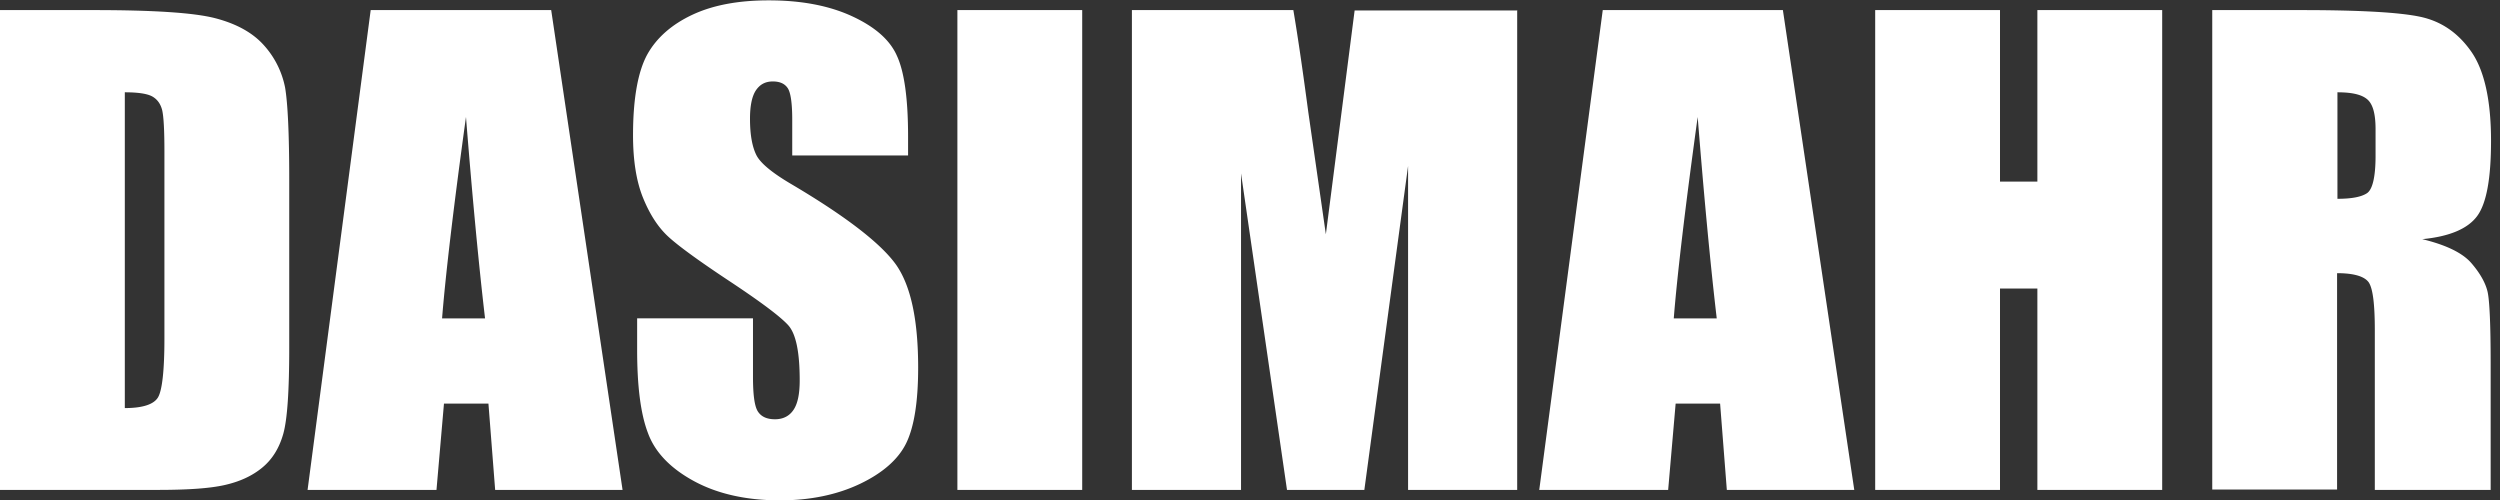 <svg width="160" height="32" viewBox="0 0 160 32" fill="none" xmlns="http://www.w3.org/2000/svg">
    <rect x="0" y="0" width="160" height="32" fill="#333333" stroke="none"/>
    <g clip-path="url(#juuicg4jma)" fill="#fff">
        <path d="M0 .646h5.98c3.85 0 6.457.167 7.82.526 1.363.359 2.391.933 3.109 1.746a5.656 5.656 0 0 1 1.34 2.702c.167 1.005.262 2.942.262 5.86v10.762c0 2.75-.12 4.592-.382 5.525-.264.933-.718 1.65-1.364 2.176-.645.526-1.435.885-2.391 1.1-.957.216-2.368.311-4.281.311H0V.646zm7.988 5.261v20.21c1.148 0 1.866-.24 2.129-.694.263-.454.406-1.722.406-3.755V9.734c0-1.387-.048-2.272-.143-2.679-.096-.382-.287-.67-.598-.86-.311-.192-.91-.288-1.794-.288zM35.276.646l4.568 30.708H31.69l-.43-5.524h-2.846l-.479 5.524h-8.25L23.724.646h11.551zm-4.233 19.73c-.406-3.467-.813-7.772-1.22-12.89-.813 5.883-1.315 10.188-1.53 12.89h2.75zM58.117 9.95h-7.414V7.676c0-1.052-.096-1.746-.288-2.033-.19-.287-.502-.43-.956-.43-.479 0-.837.191-1.1.598-.24.382-.359.98-.359 1.793 0 1.029.144 1.794.407 2.32.263.526 1.028 1.148 2.248 1.866 3.563 2.104 5.787 3.85 6.72 5.19.933 1.363 1.387 3.54 1.387 6.553 0 2.2-.263 3.802-.765 4.83-.502 1.03-1.507 1.914-2.966 2.608-1.459.693-3.18 1.052-5.118 1.052-2.128 0-3.97-.407-5.477-1.22-1.506-.813-2.51-1.841-2.965-3.085-.478-1.244-.694-3.037-.694-5.333v-2.01h7.414v3.732c0 1.148.096 1.889.311 2.224.215.335.574.502 1.1.502.527 0 .933-.215 1.196-.622.263-.406.383-1.028.383-1.865 0-1.818-.24-2.99-.742-3.54-.502-.55-1.745-1.483-3.73-2.798-1.986-1.315-3.301-2.272-3.947-2.87-.645-.598-1.172-1.411-1.602-2.463-.43-1.053-.646-2.392-.646-4.018 0-2.344.311-4.066.909-5.166.598-1.076 1.578-1.937 2.918-2.56 1.34-.621 2.965-.908 4.855-.908 2.08 0 3.85.335 5.31 1.004 1.458.67 2.439 1.507 2.893 2.536.478 1.028.718 2.75.718 5.19v1.22-.025zM69.261.646v30.708h-7.988V.646h7.988zM97.1.646v30.708h-6.983V10.62l-2.799 20.735h-4.95l-2.942-20.257v20.257h-6.984V.646h10.332c.311 1.841.622 4.018.957 6.529l1.124 7.82L86.696.67h10.38L97.1.646zM114.105.646l4.568 30.708h-8.156l-.43-5.524h-2.846l-.479 5.524h-8.25L102.576.646h11.552-.024zm-4.234 19.73c-.406-3.467-.813-7.772-1.219-12.89-.813 5.883-1.316 10.188-1.531 12.89h2.75zM138.38.646v30.708h-7.988v-12.89H128v12.89h-7.988V.646H128v10.977h2.392V.646h7.988zM141.608.646h5.645c3.778 0 6.314.143 7.653.43 1.339.287 2.415 1.029 3.252 2.224.838 1.196 1.268 3.11 1.268 5.716 0 2.392-.287 3.995-.885 4.808-.598.813-1.77 1.315-3.516 1.482 1.579.383 2.631.91 3.181 1.579.55.646.885 1.267 1.005 1.817.119.55.191 2.057.191 4.545v8.107h-7.414V21.142c0-1.65-.12-2.655-.383-3.061-.263-.383-.932-.598-2.032-.598V31.33h-7.989V.646h.024zm7.988 5.261v6.816c.909 0 1.531-.12 1.89-.358.359-.24.55-1.053.55-2.392V8.275c0-.98-.168-1.602-.526-1.913-.359-.311-.981-.455-1.914-.455z"/>
    </g>
    <defs>
        <clipPath id="juuicg4jma">
            <path fill="#fff" d="M0 0h159.426v32H0z"/>
        </clipPath>
    </defs>
</svg>
